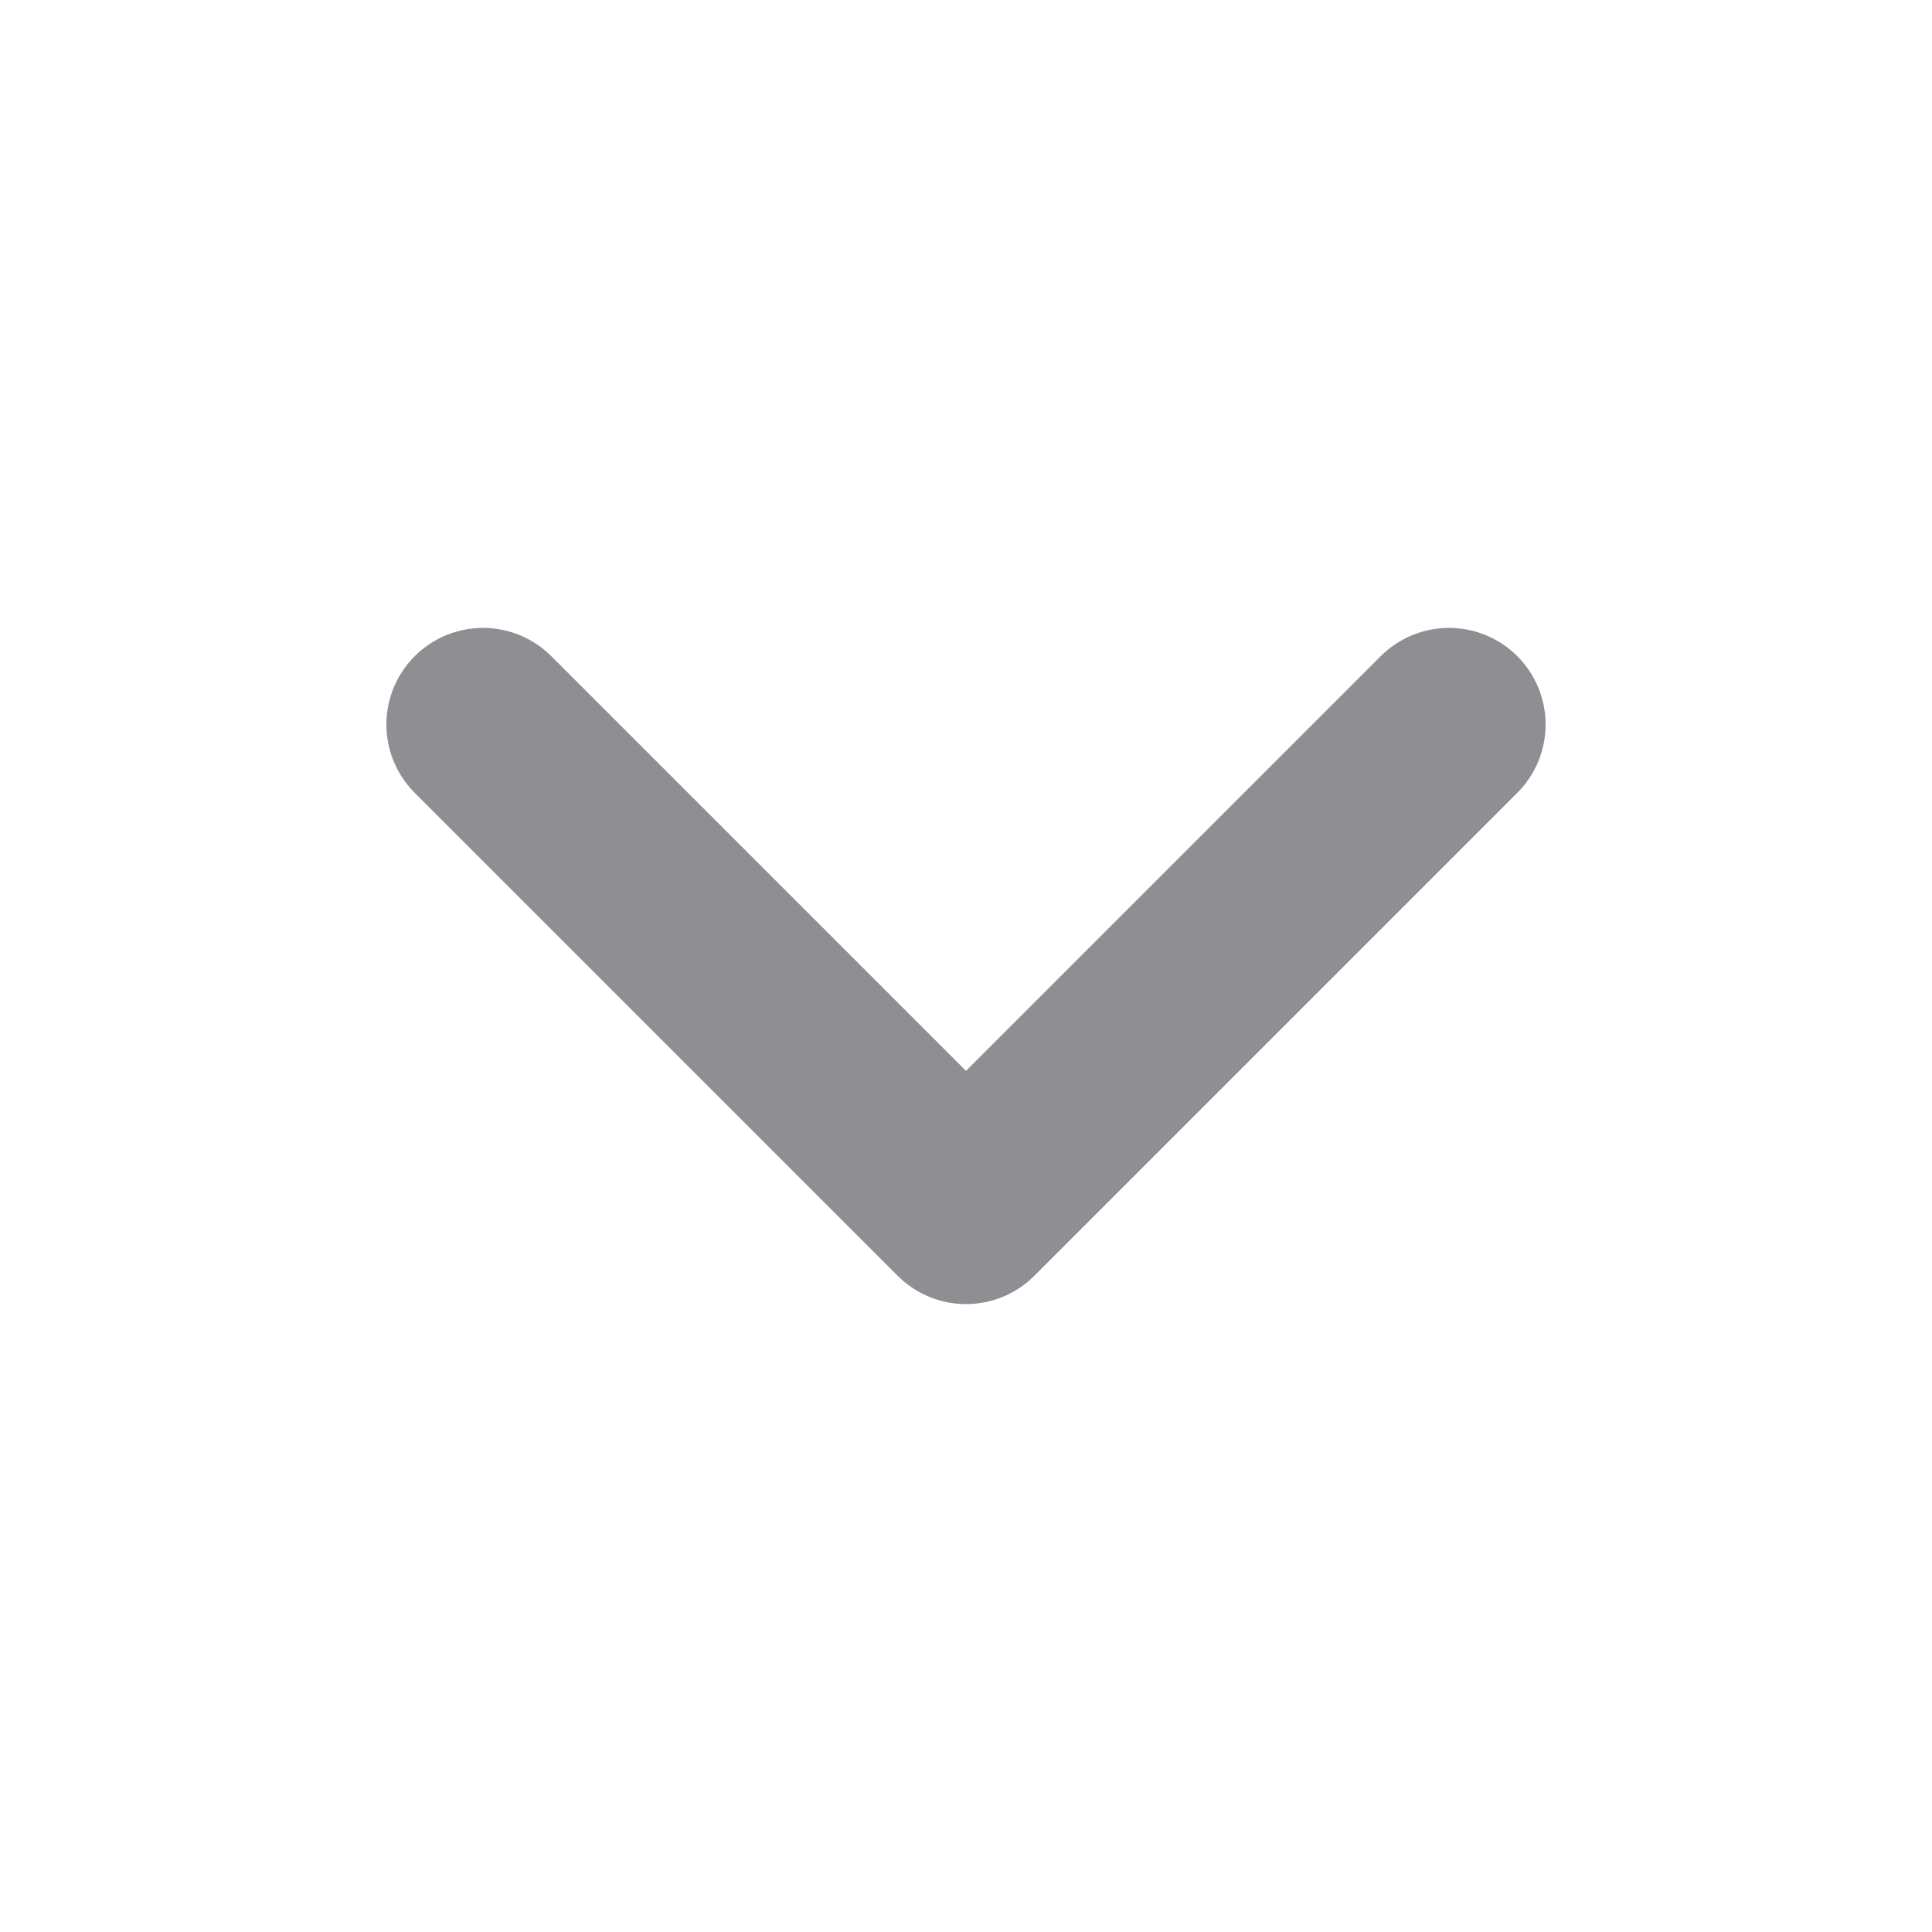 <svg width="20" height="20" viewBox="0 0 20 20" fill="none" xmlns="http://www.w3.org/2000/svg">
<path d="M5 7.5L10 12.5L15 7.5" stroke="#8E8E93" stroke-width="2" stroke-linecap="round" stroke-linejoin="round"/>
</svg>
